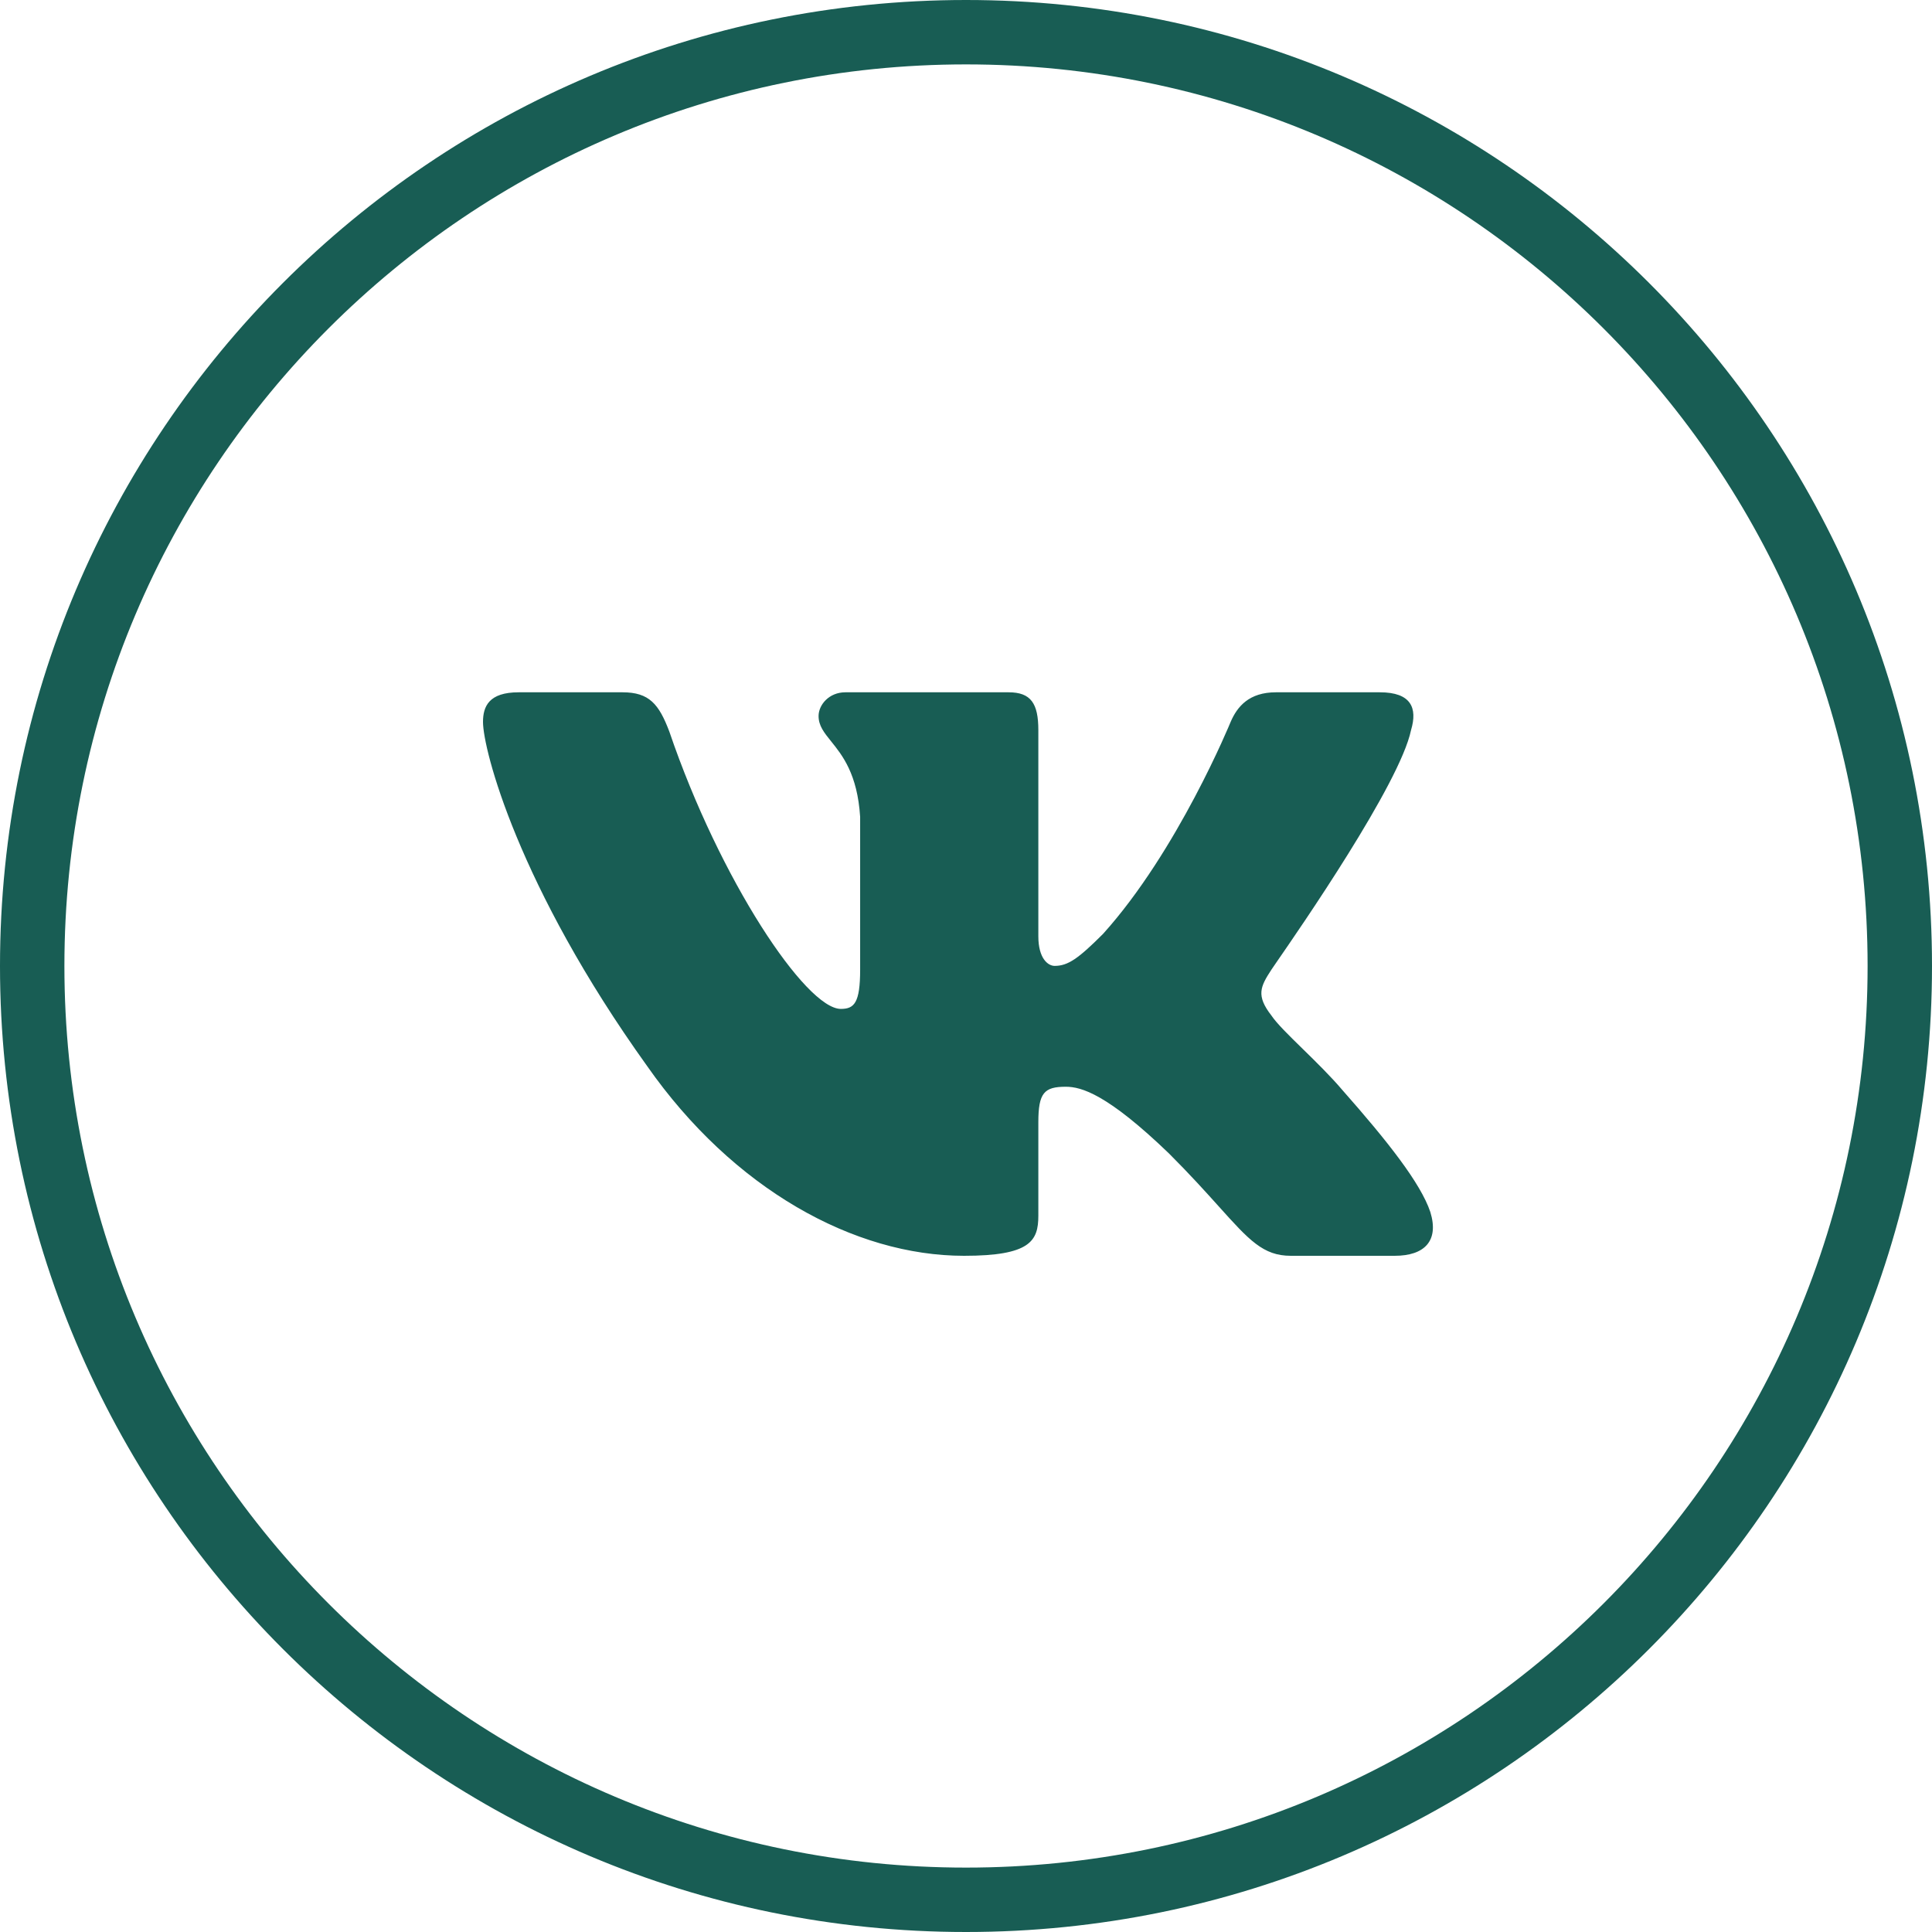 <?xml version="1.0" encoding="UTF-8"?> <svg xmlns="http://www.w3.org/2000/svg" width="120" height="120" viewBox="0 0 120 120" fill="none"><g clip-path="url(#clip0_33_276)"><path d="M85.705 43C87.642 43 88.057 43.967 87.642 45.349C86.949 48.684 80.716 57.697 79.271 59.787C79.08 60.063 78.972 60.218 78.972 60.224C78.281 61.283 78.004 61.835 78.972 63.079C79.302 63.573 80.053 64.307 80.912 65.147C81.734 65.951 82.655 66.852 83.399 67.73C86.166 70.862 88.241 73.487 88.841 75.283C89.394 77.079 88.472 78 86.627 78H80.171C78.459 78 77.584 77.028 75.706 74.94C74.904 74.048 73.919 72.954 72.609 71.645C68.781 67.96 67.167 67.5 66.199 67.5C64.862 67.5 64.493 67.868 64.493 69.71V75.513C64.493 77.079 63.986 78 59.881 78C53.057 78 45.54 73.855 40.191 66.21C32.167 55.02 30 46.546 30 44.842C30 43.875 30.369 43 32.213 43H38.669C40.329 43 40.929 43.737 41.574 45.441C44.71 54.651 50.059 62.665 52.227 62.665C53.057 62.665 53.425 62.296 53.425 60.224V50.737C53.255 48.076 52.319 46.911 51.622 46.045C51.185 45.503 50.843 45.077 50.843 44.474C50.843 43.783 51.489 43 52.503 43H62.648C64.032 43 64.493 43.691 64.493 45.349V58.151C64.493 59.533 65.092 59.993 65.507 59.993C66.337 59.993 66.983 59.533 68.505 58.013C73.162 52.855 76.436 44.842 76.436 44.842C76.851 43.875 77.589 43 79.249 43H85.705Z" fill="#185D54"></path><path fill-rule="evenodd" clip-rule="evenodd" d="M120 60C120 93.137 93.137 120 60 120C26.863 120 0 93.137 0 60C0 26.863 26.863 0 60 0C93.137 0 120 26.863 120 60ZM116 60C116 90.928 90.928 116 60 116C29.072 116 4 90.928 4 60C4 29.072 29.072 4 60 4C90.928 4 116 29.072 116 60Z" fill="#185D54"></path></g><defs><clipPath id="clip0_33_276"><rect width="120" height="120" fill="white"></rect></clipPath></defs></svg> 